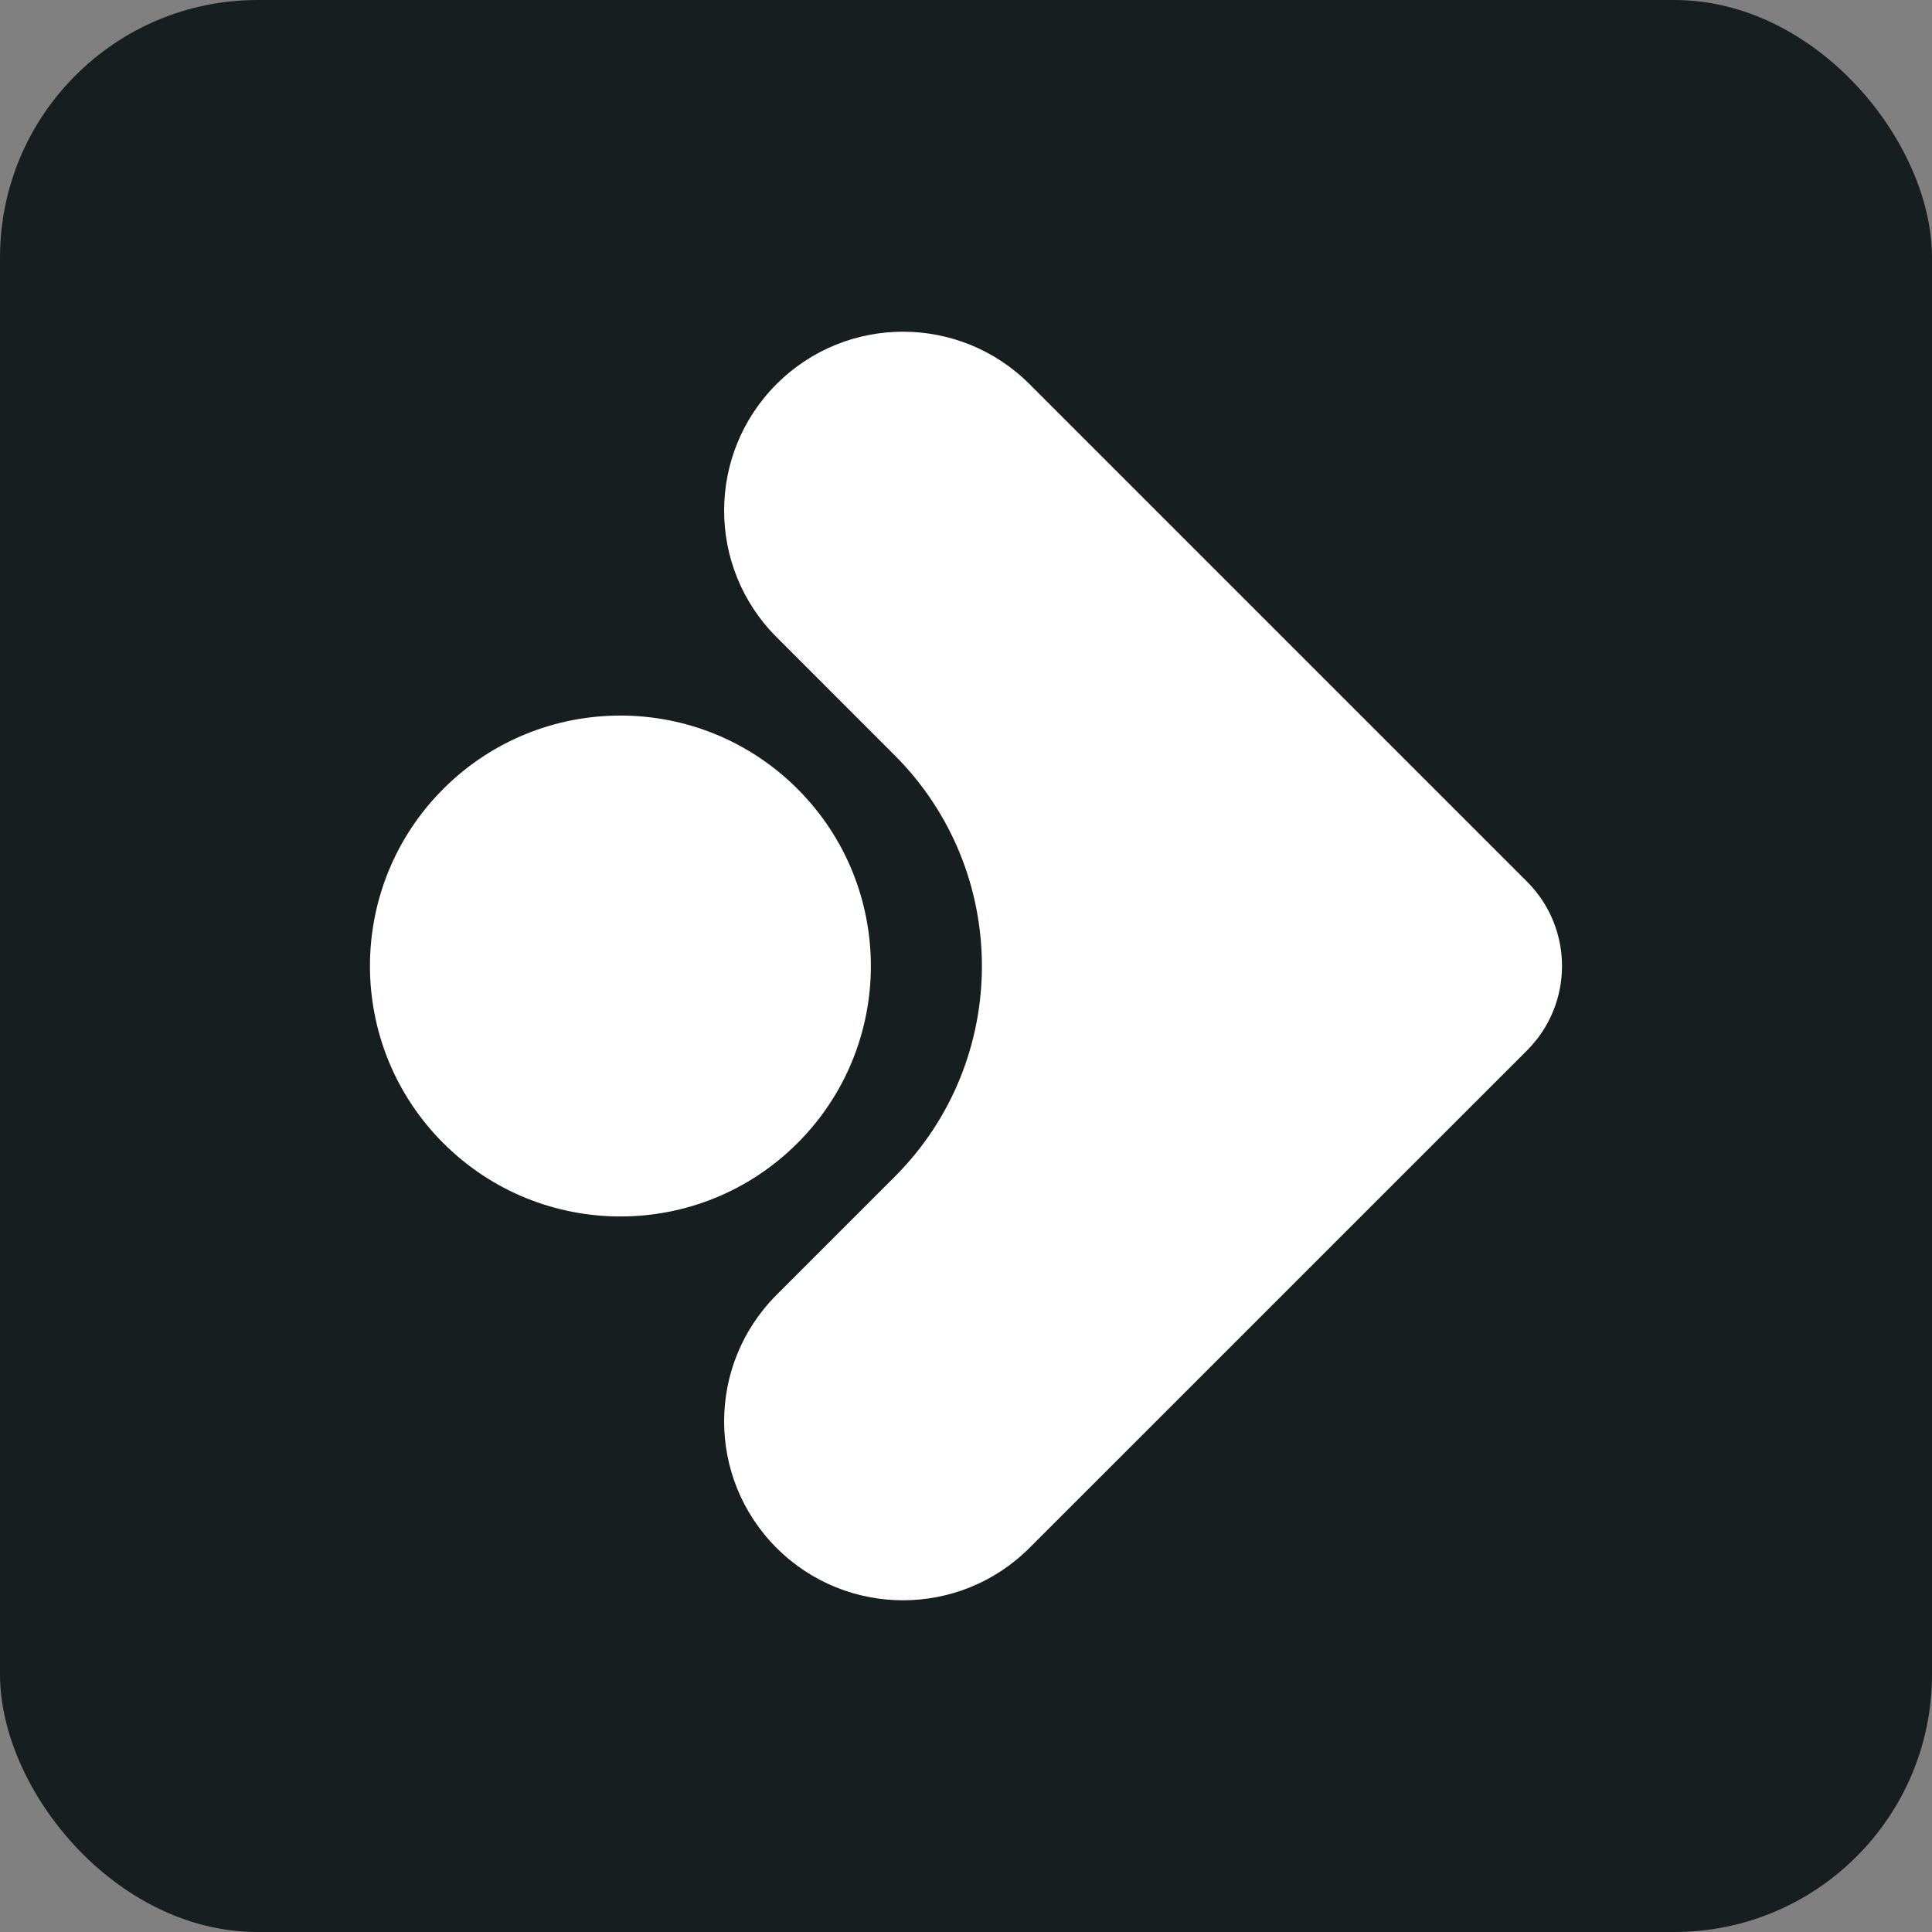 <svg width="60" height="60" viewBox="0 0 60 60" fill="none" xmlns="http://www.w3.org/2000/svg">
<rect x="0" y="0" width="60" height="60" fill="#808080" stroke="none"/>
<rect width="60" height="60" rx="8" fill="#171E1F"/>
<path d="M24.116 11.929C26.285 9.759 29.802 9.759 31.972 11.929L47.425 27.382C48.871 28.828 48.871 31.173 47.425 32.62L31.972 48.071C29.802 50.241 26.285 50.241 24.116 48.071C21.946 45.902 21.946 42.385 24.116 40.215L27.782 36.549C31.398 32.933 31.398 27.069 27.782 23.453L24.116 19.786C21.946 17.617 21.946 14.098 24.116 11.929ZM13.767 24.5C16.805 21.463 21.73 21.463 24.767 24.5C27.805 27.538 27.805 32.463 24.767 35.5C21.73 38.538 16.805 38.538 13.767 35.5C10.73 32.463 10.73 27.538 13.767 24.5Z" fill="white"/>
</svg>
